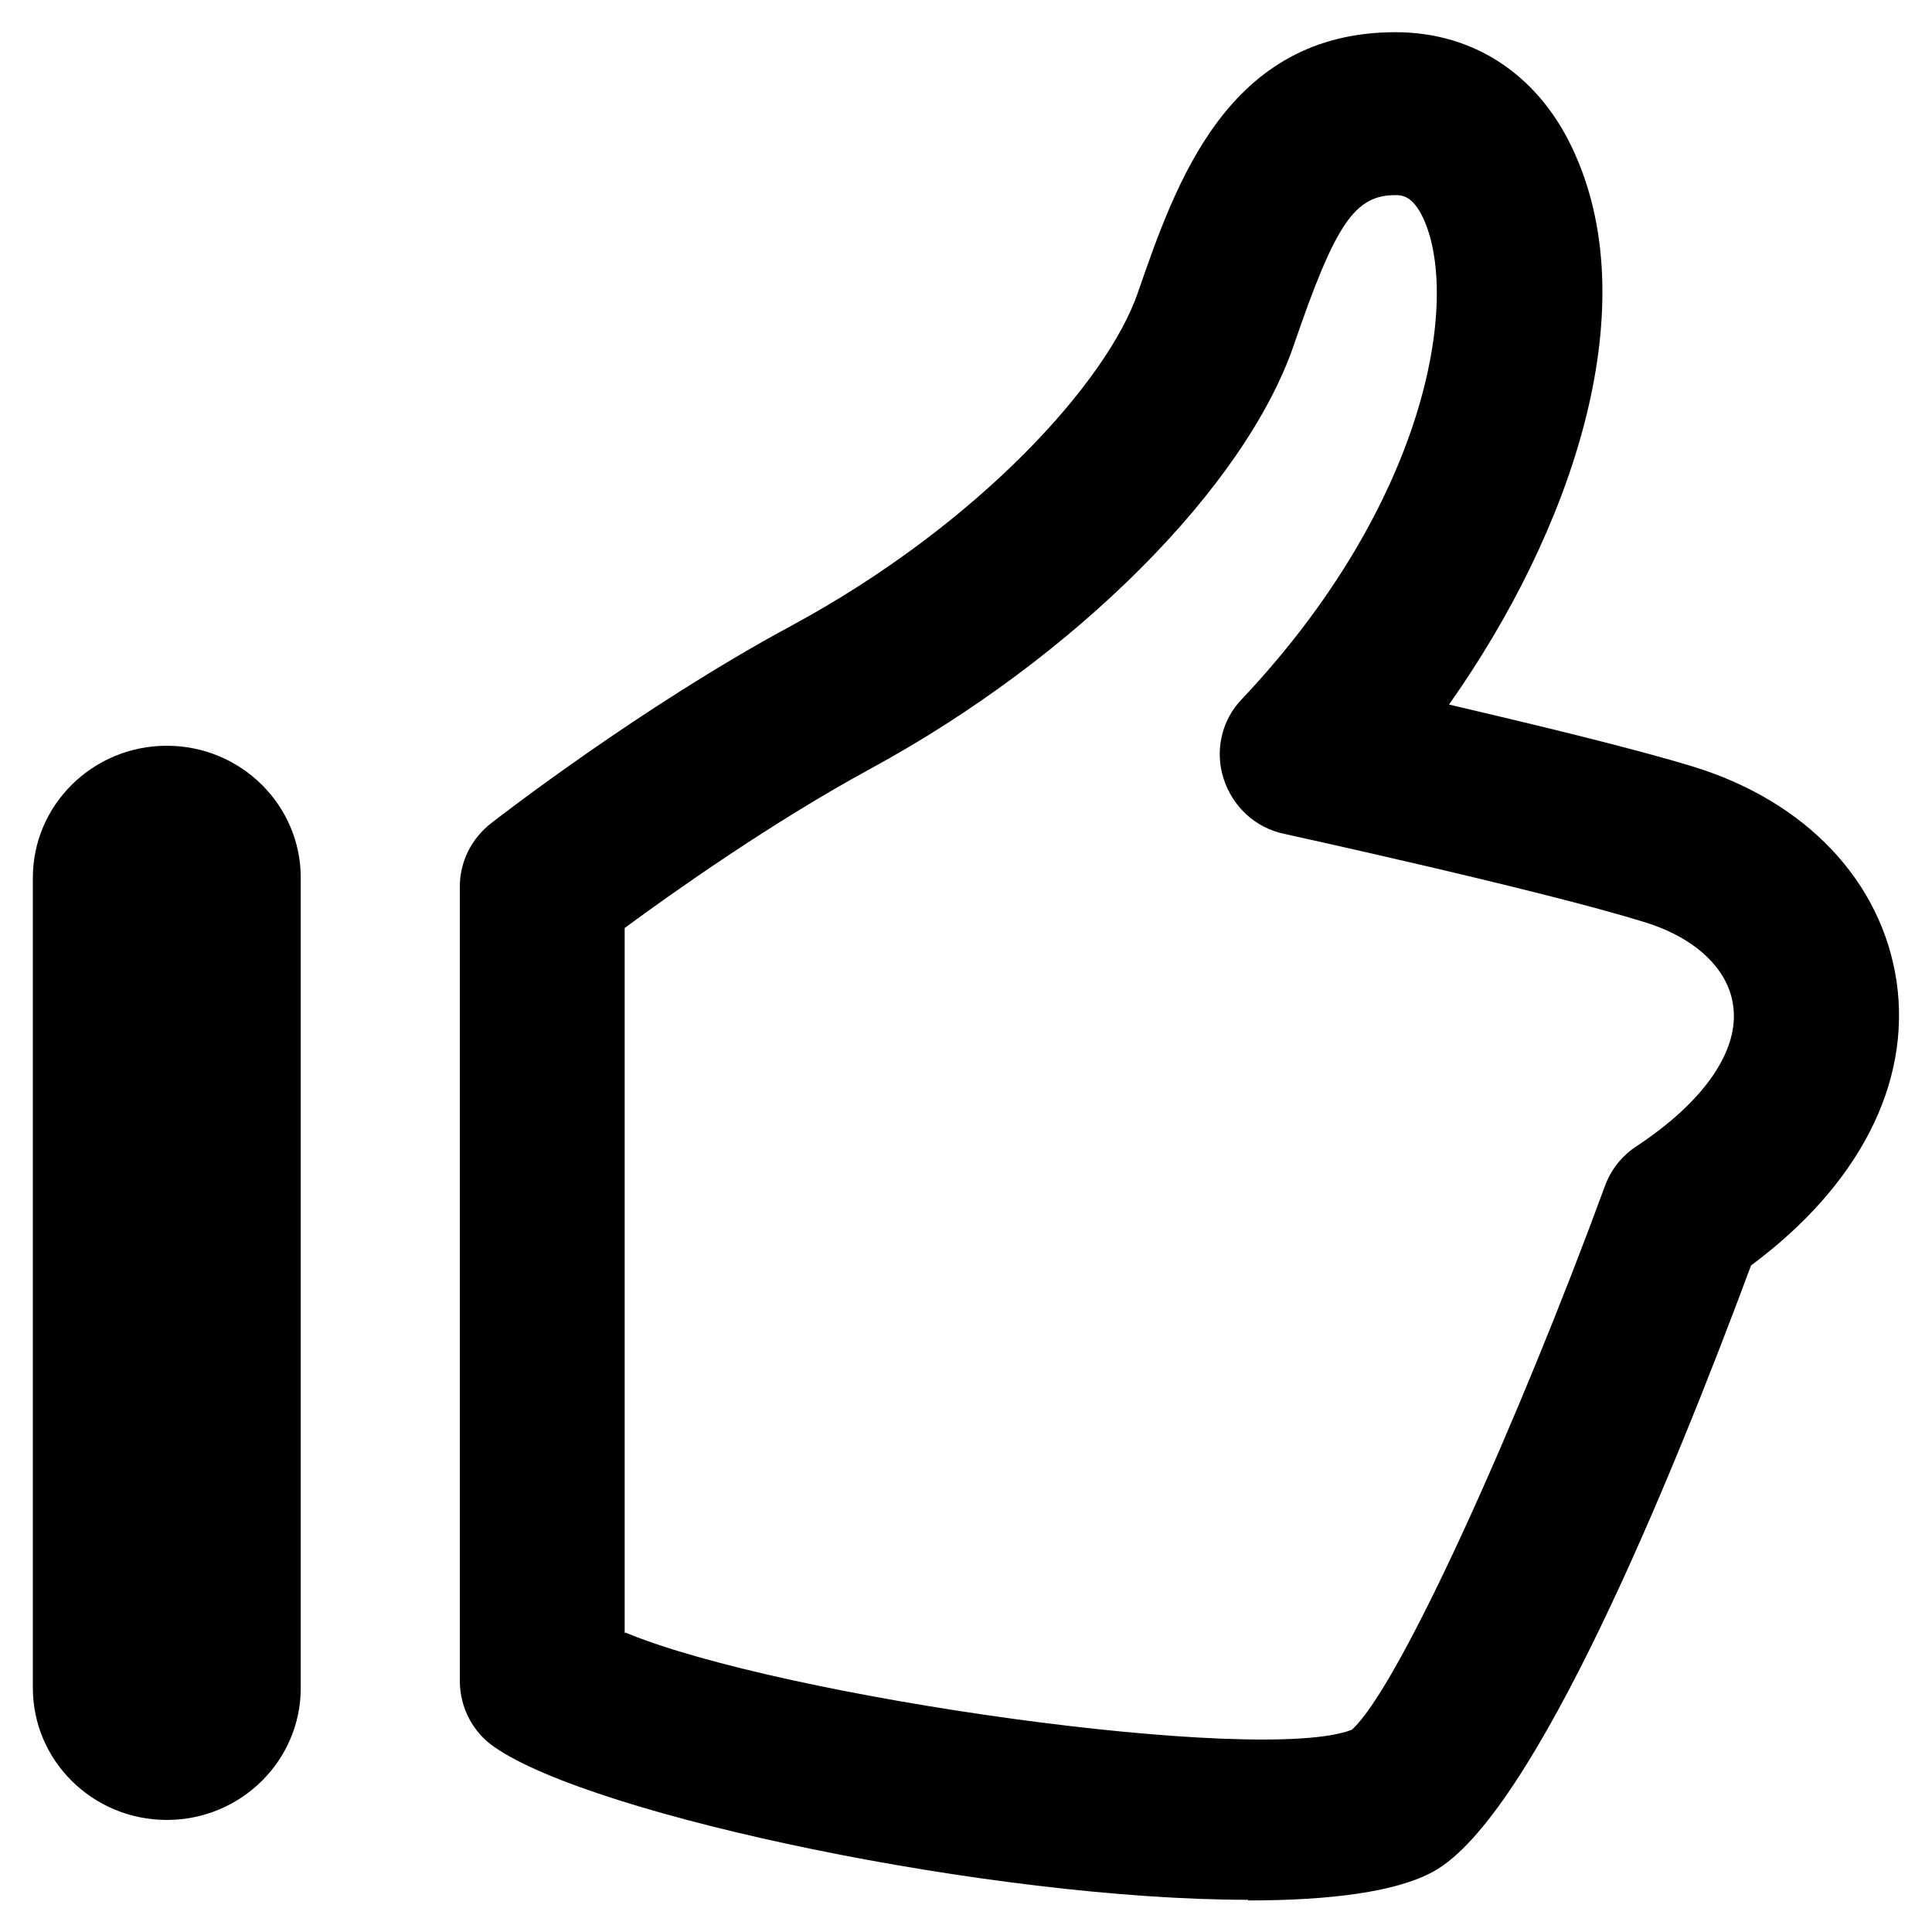 <svg xmlns="http://www.w3.org/2000/svg" id="Layer_1" data-name="Layer 1" viewBox="0 0 30 30"><defs><style>      .cls-1 {        fill: #010101;        fill-rule: evenodd;      }    </style></defs><path class="cls-1" d="M19.38,29.5c-3.95,0-10.16-1.3-11.7-2.37-.34-.23-.54-.62-.54-1.03v-12.33c0-.39.18-.75.49-.99.09-.07,2.33-1.81,4.67-3.07,2.9-1.57,4.9-3.79,5.37-5.17.59-1.7,1.39-4.04,4-4.04,1.24,0,2.26.69,2.79,1.9,1.09,2.45-.06,5.85-1.96,8.54,1.28.3,2.87.68,3.81.97,1.74.54,2.91,1.78,3.14,3.33.23,1.59-.59,3.17-2.26,4.41-1.23,3.31-3.37,8.55-4.93,9.41-.58.32-1.61.45-2.88.45ZM9.71,25.35c2.43,1.01,9.87,2.06,11.28,1.51.75-.67,2.62-4.87,3.93-8.44.09-.25.26-.47.49-.62,1.06-.7,1.61-1.5,1.5-2.2-.08-.56-.59-1.04-1.37-1.28-1.61-.5-5.55-1.36-5.59-1.37-.45-.09-.81-.42-.95-.86-.14-.43-.03-.91.28-1.23,2.88-3.05,3.39-6.19,2.83-7.45-.17-.38-.35-.38-.44-.38-.63,0-.93.43-1.58,2.33-.76,2.21-3.4,4.85-6.56,6.57-1.53.83-3.07,1.92-3.83,2.48,0,0,0,10.95,0,10.95ZM4.67,26.21v-12.58c0-1.13-.93-2.05-2.08-2.05s-2.08.92-2.08,2.05v12.58c0,1.13.93,2.05,2.08,2.05s2.08-.92,2.08-2.05Z"></path></svg>